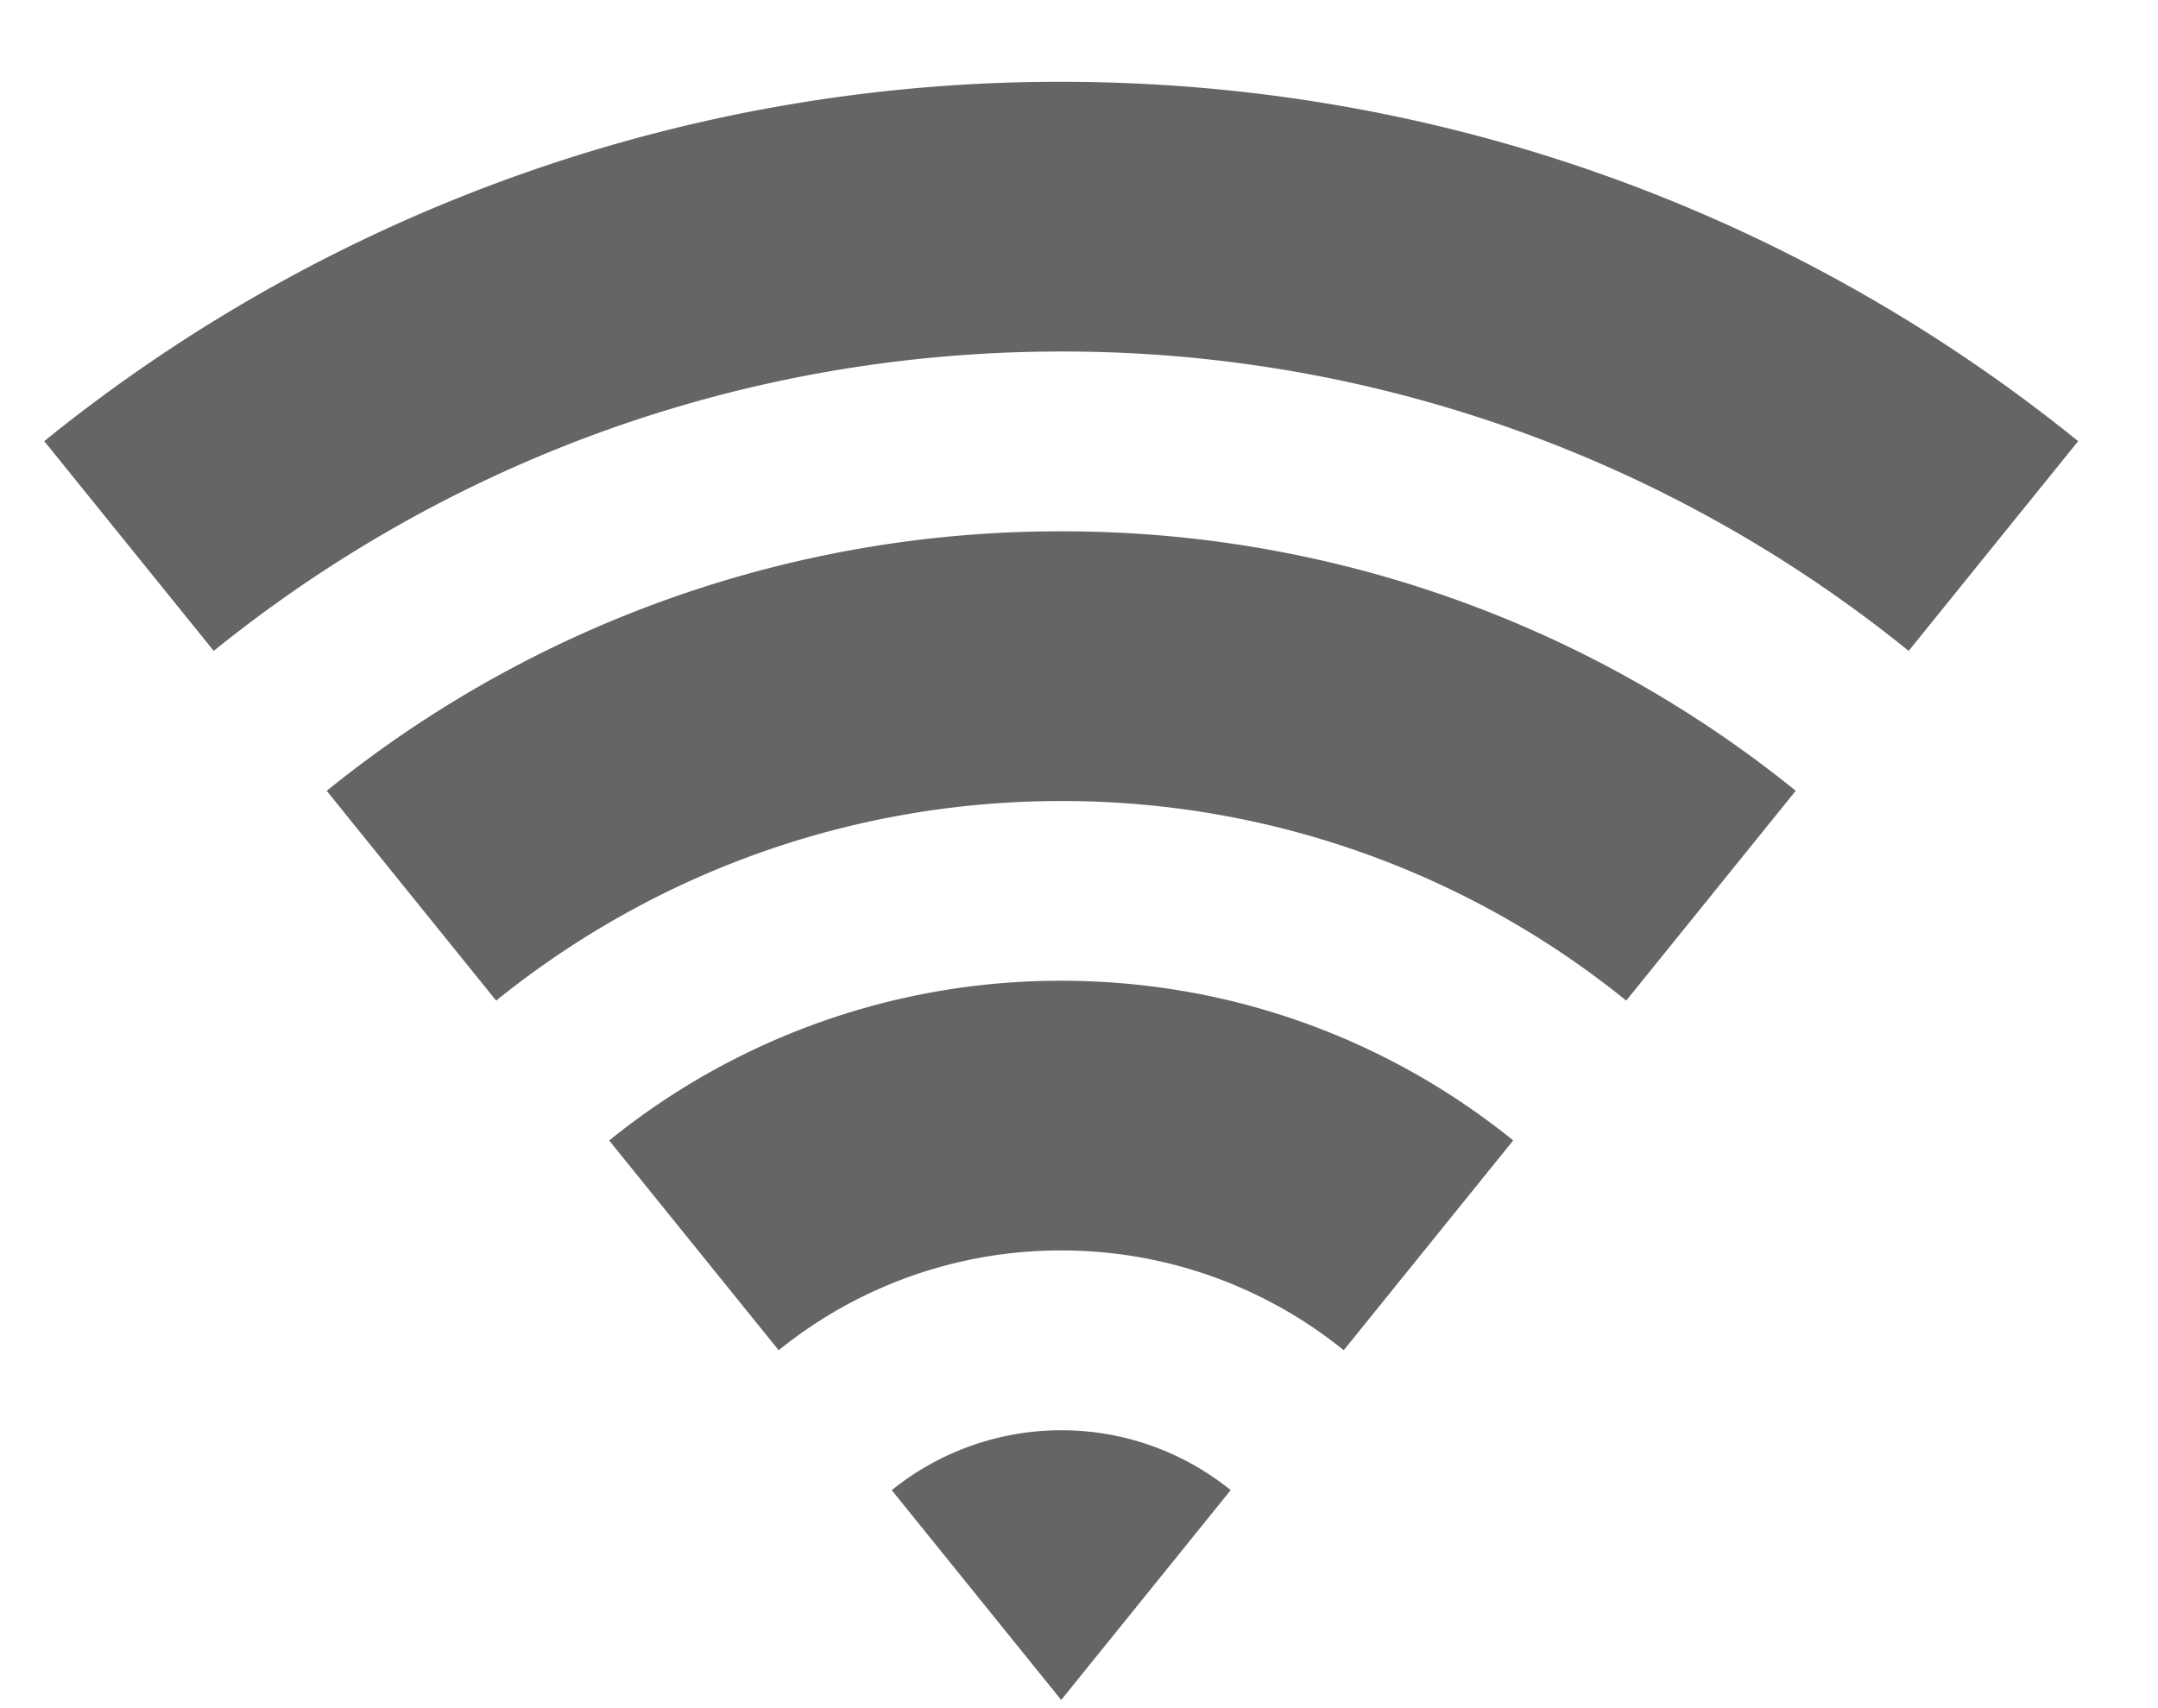 <svg xmlns="http://www.w3.org/2000/svg" width="24" height="19" fill="none" viewBox="0 0 24 19"><path fill="#656565" d="M.492 4.907A17.93 17.93 0 0 1 11.802.91c4.285 0 8.22 1.497 11.31 3.997L21.227 7.24a14.94 14.94 0 0 0-9.425-3.33c-3.57 0-6.85 1.248-9.425 3.33zm3.141 3.89a12.95 12.95 0 0 1 8.17-2.887 12.95 12.95 0 0 1 8.168 2.886l-1.885 2.334a9.96 9.96 0 0 0-6.284-2.22c-2.38 0-4.566.832-6.284 2.22L3.633 8.796m3.142 3.89a7.97 7.97 0 0 1 5.027-1.777c1.904 0 3.653.665 5.027 1.776l-1.885 2.334a4.98 4.98 0 0 0-3.142-1.11 4.98 4.98 0 0 0-3.142 1.11zm3.142 3.89a3 3 0 0 1 1.885-.667c.714 0 1.37.25 1.885.666l-1.885 2.334-1.885-2.334"/></svg>